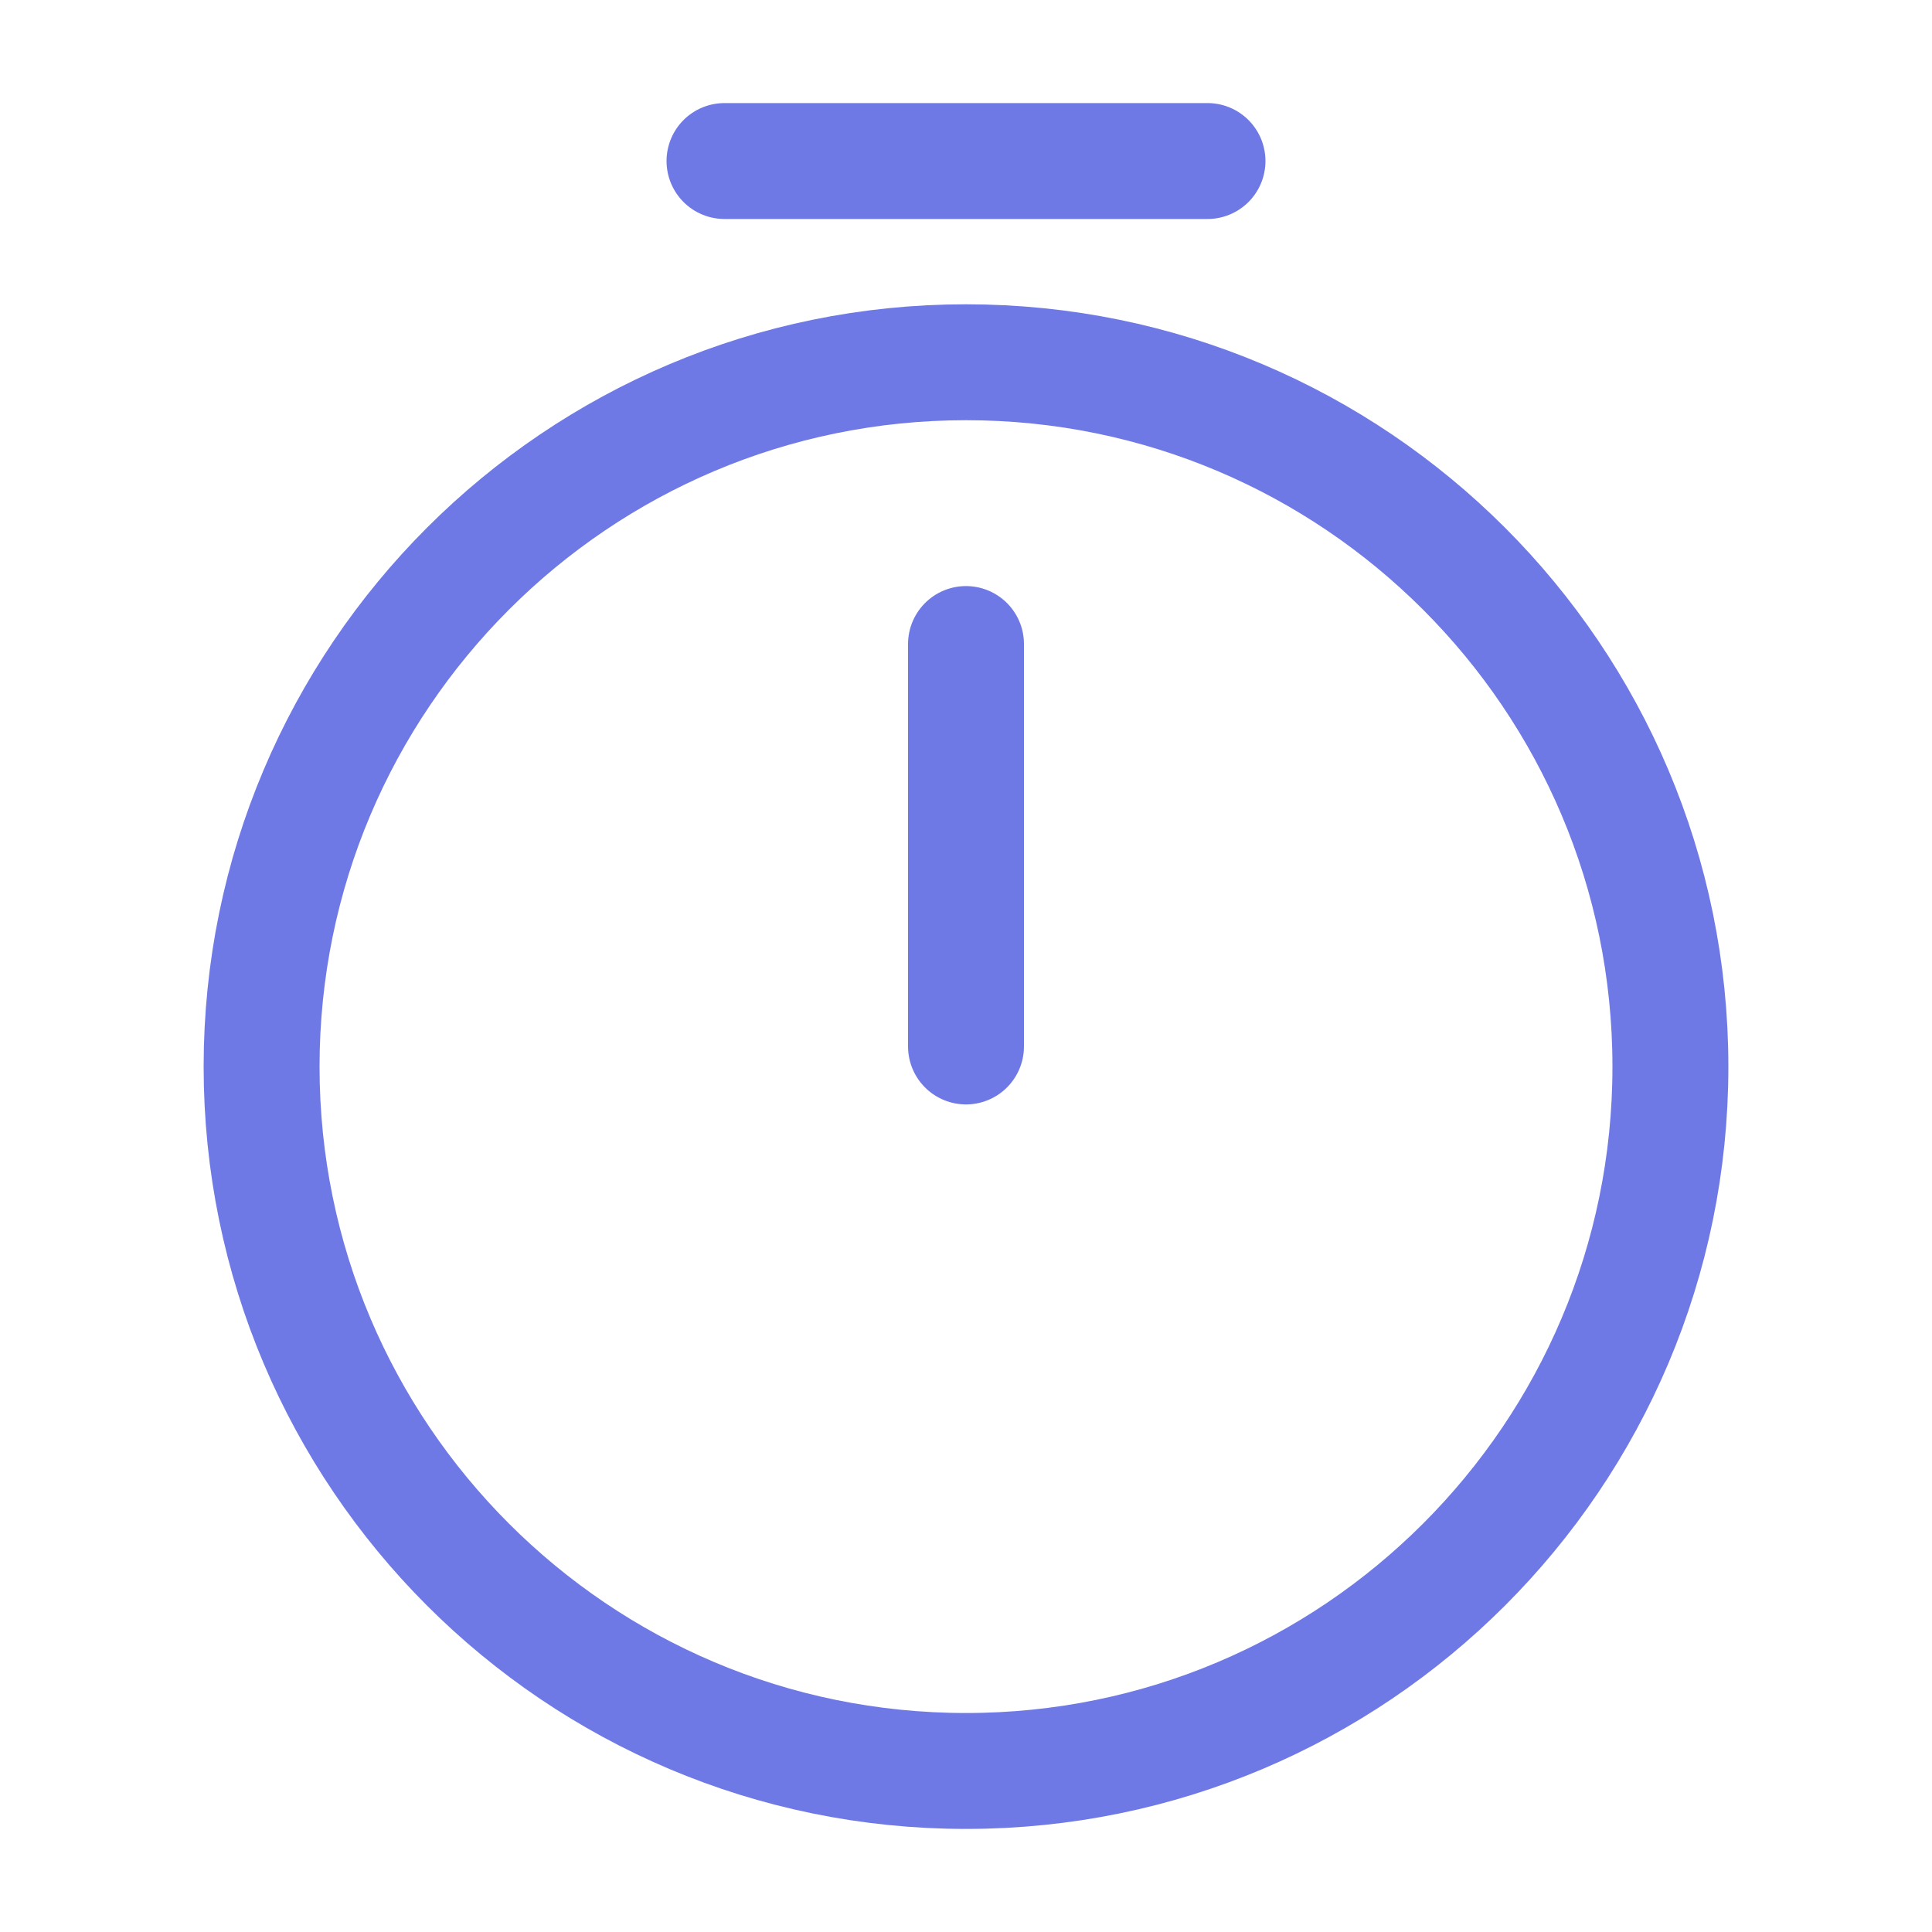 <svg width="20" height="20" viewBox="0 0 20 20" fill="none" xmlns="http://www.w3.org/2000/svg">
<path d="M17.292 11.042C17.292 15.067 14.025 18.333 10 18.333C5.975 18.333 2.708 15.067 2.708 11.042C2.708 7.017 5.975 3.75 10 3.75C14.025 3.75 17.292 7.017 17.292 11.042Z" stroke="#6F79E5" stroke-width="1.2" stroke-linecap="round" stroke-linejoin="round"/>
<path d="M10 6.667V10.833" stroke="#6F79E5" stroke-width="1.2" stroke-linecap="round" stroke-linejoin="round"/>
<path d="M7.5 1.667H12.5" stroke="#6F79E5" stroke-width="1.2" stroke-miterlimit="10" stroke-linecap="round" stroke-linejoin="round"/>
</svg>

